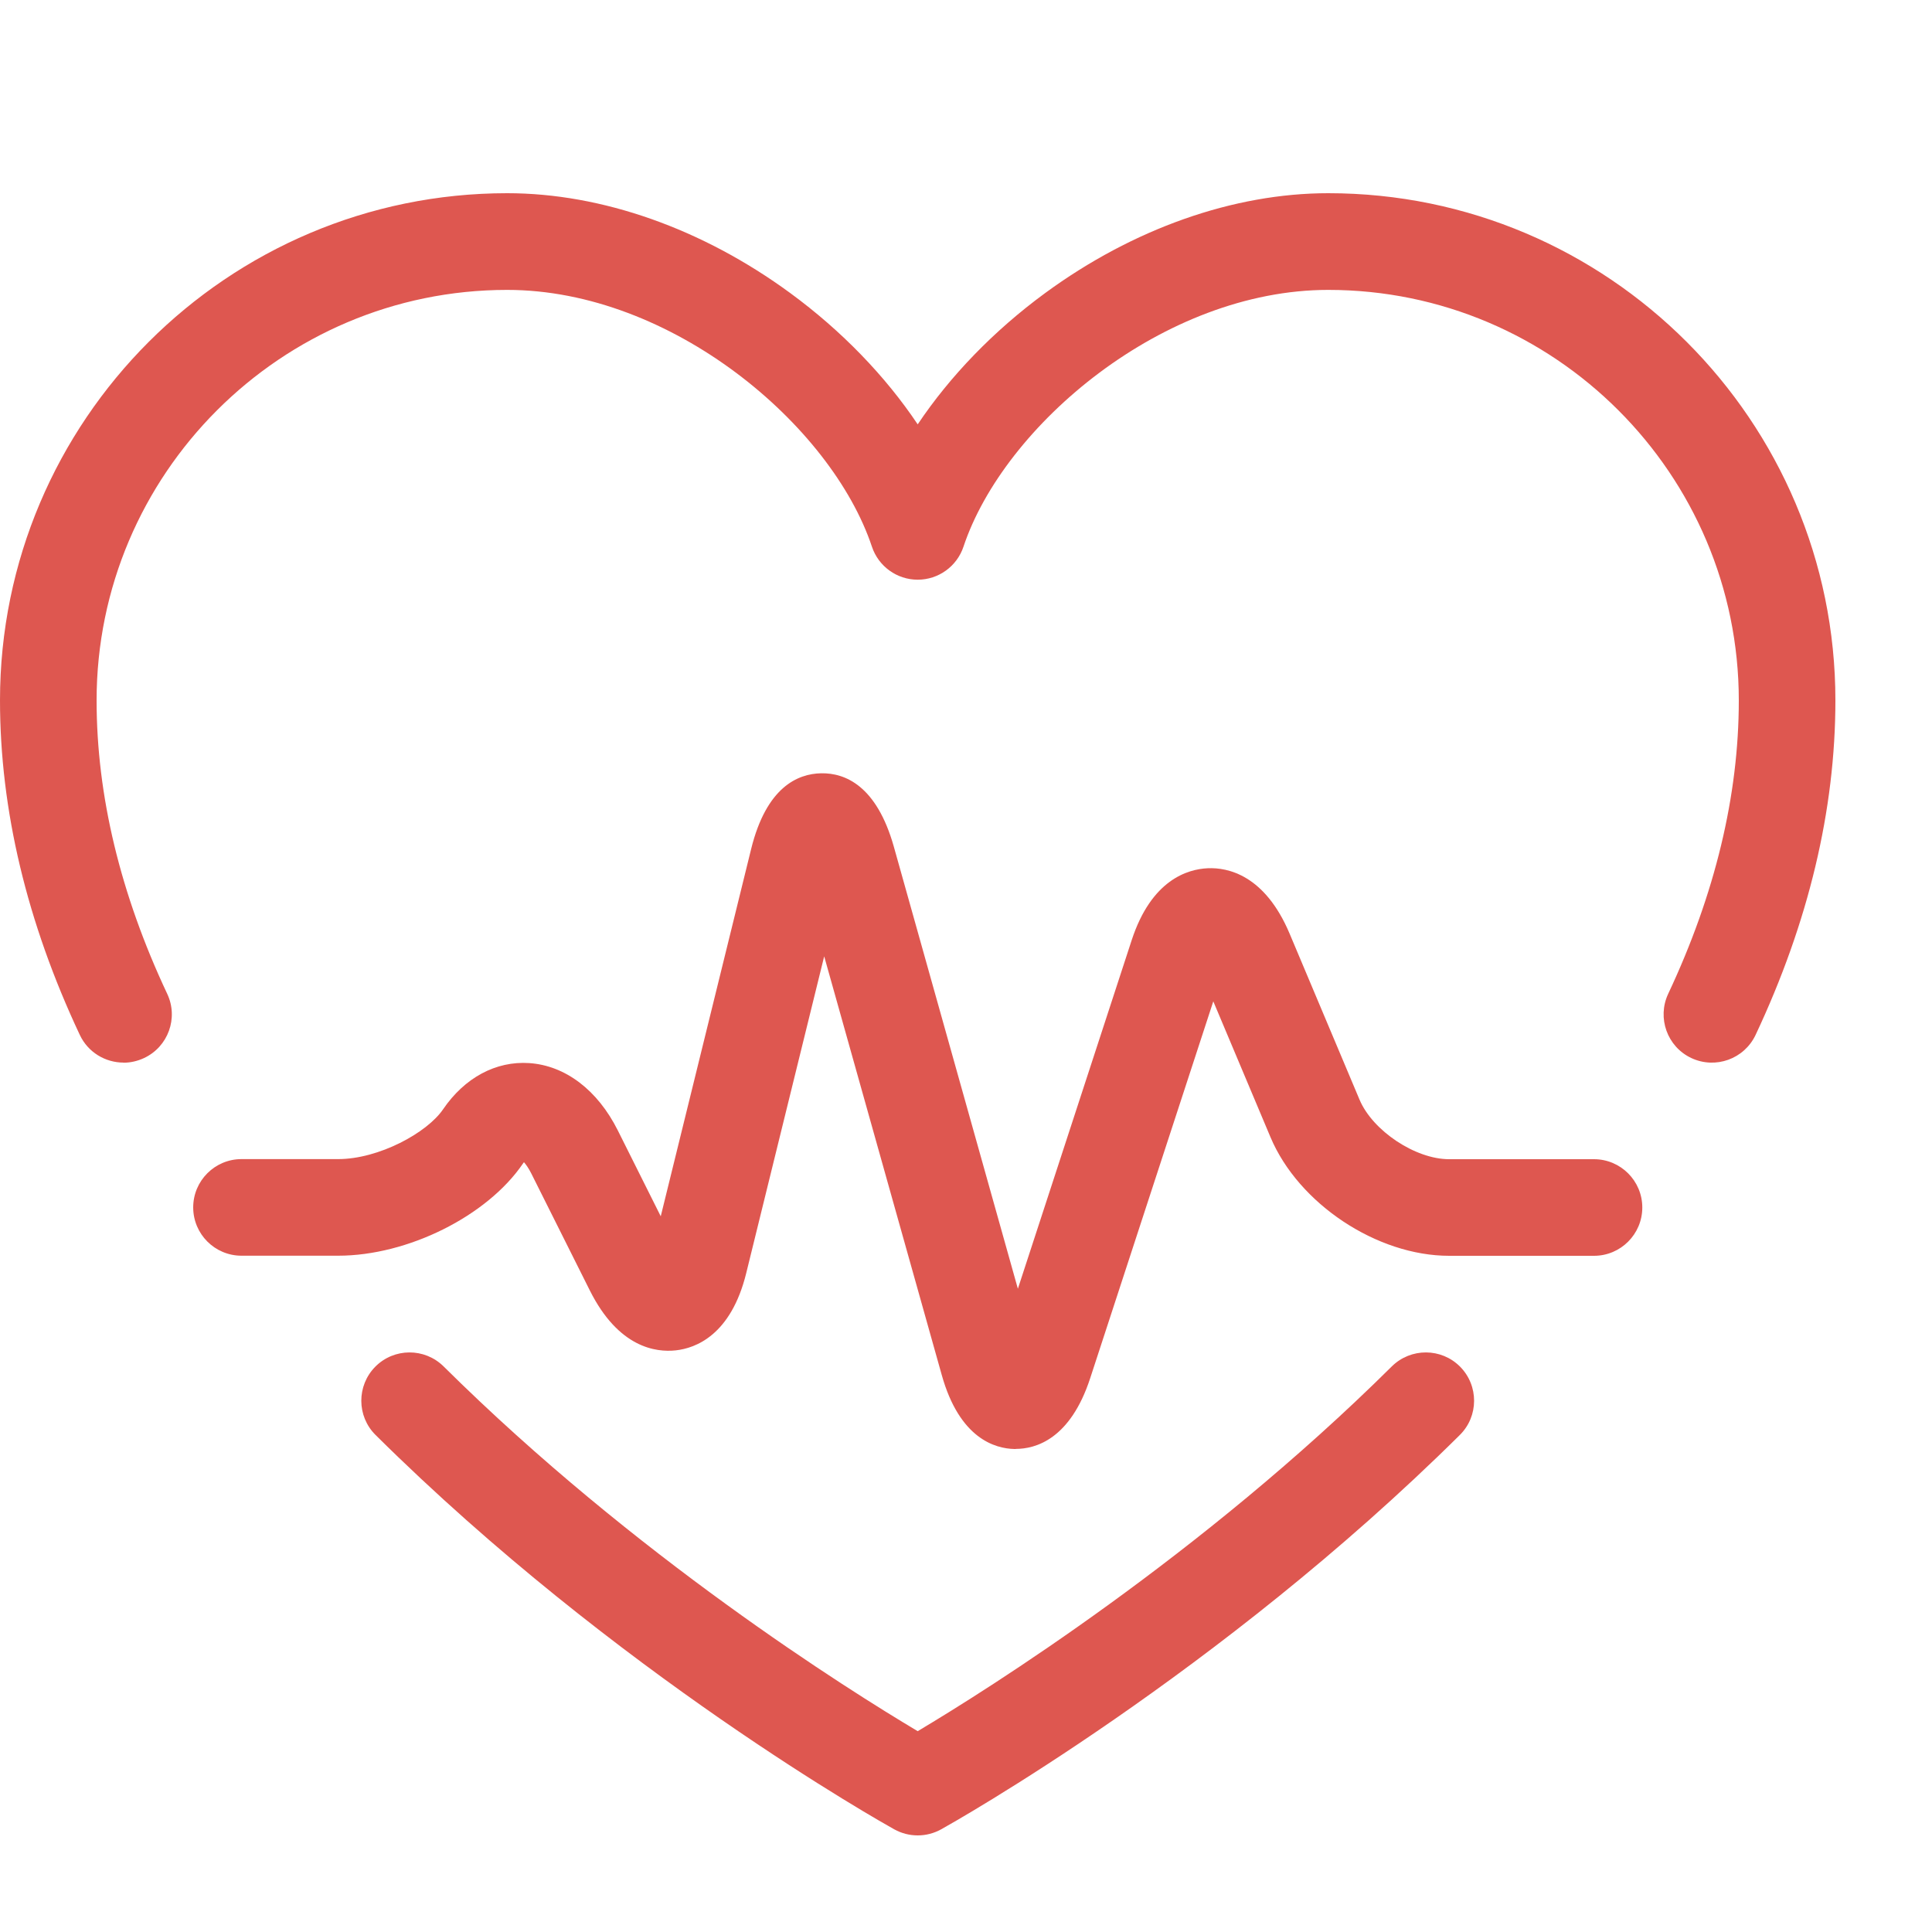 <svg height="20" viewBox="0 0 20 20" width="20" xmlns="http://www.w3.org/2000/svg"><g fill="#de5750"><path d="m9.5 19c-.084 0-.167-.021-.243-.063-.116-.065-2.877-1.611-5.369-4.082-.196-.194-.197-.511-.003-.707s.511-.197.707-.003c1.979 1.962 4.186 3.346 4.908 3.776.723-.431 2.932-1.817 4.908-3.776.196-.194.513-.193.707.003s.193.513-.003.707c-2.493 2.471-5.253 4.017-5.369 4.082-.076.042-.159.063-.243.063z"/><path d="m1.279 11c-.188 0-.368-.106-.453-.287-.548-1.165-.826-2.33-.826-3.463 0-2.895 2.355-5.25 5.25-5.25.98 0 2.021.367 2.931 1.034.532.39.985.86 1.319 1.359.334-.499.787-.969 1.319-1.359.91-.667 1.951-1.034 2.931-1.034 2.895 0 5.25 2.355 5.25 5.25 0 1.133-.278 2.298-.826 3.463-.118.25-.415.357-.665.24s-.357-.415-.24-.665c.485-1.031.731-2.053.731-3.037 0-2.343-1.907-4.25-4.25-4.25-1.703 0-3.357 1.401-3.776 2.658-.068.204-.259.342-.474.342s-.406-.138-.474-.342c-.419-1.257-2.073-2.658-3.776-2.658-2.343 0-4.25 1.907-4.25 4.25 0 .984.246 2.006.731 3.037.118.25.01.548-.24.665-.069.032-.141.048-.212.048z"/><path d="m10.515 15c-.005 0-.009 0-.013 0-.202-.004-.569-.109-.753-.766l-1.217-4.334-.807 3.279c-.158.643-.525.778-.73.8s-.592-.027-.889-.62l-.606-1.211c-.029-.058-.056-.094-.076-.117-.003.004-.007.009-.011.015-.37.543-1.192.953-1.913.953h-1c-.276 0-.5-.224-.5-.5s.224-.5.5-.5h1c.421 0 .921-.272 1.087-.516.223-.327.547-.501.891-.478.374.025.708.279.917.696l.445.89.936-3.803c.158-.64.482-.779.726-.783s.572.125.751.76l1.284 4.576 1.178-3.608c.205-.628.582-.736.788-.745s.59.068.847.677l.724 1.719c.136.322.578.616.927.616h1.5c.276 0 .5.224.5.5s-.224.5-.5.5h-1.5c-.747 0-1.559-.539-1.849-1.228l-.592-1.406-1.274 3.9c-.207.634-.566.733-.771.733z"/></g></svg>